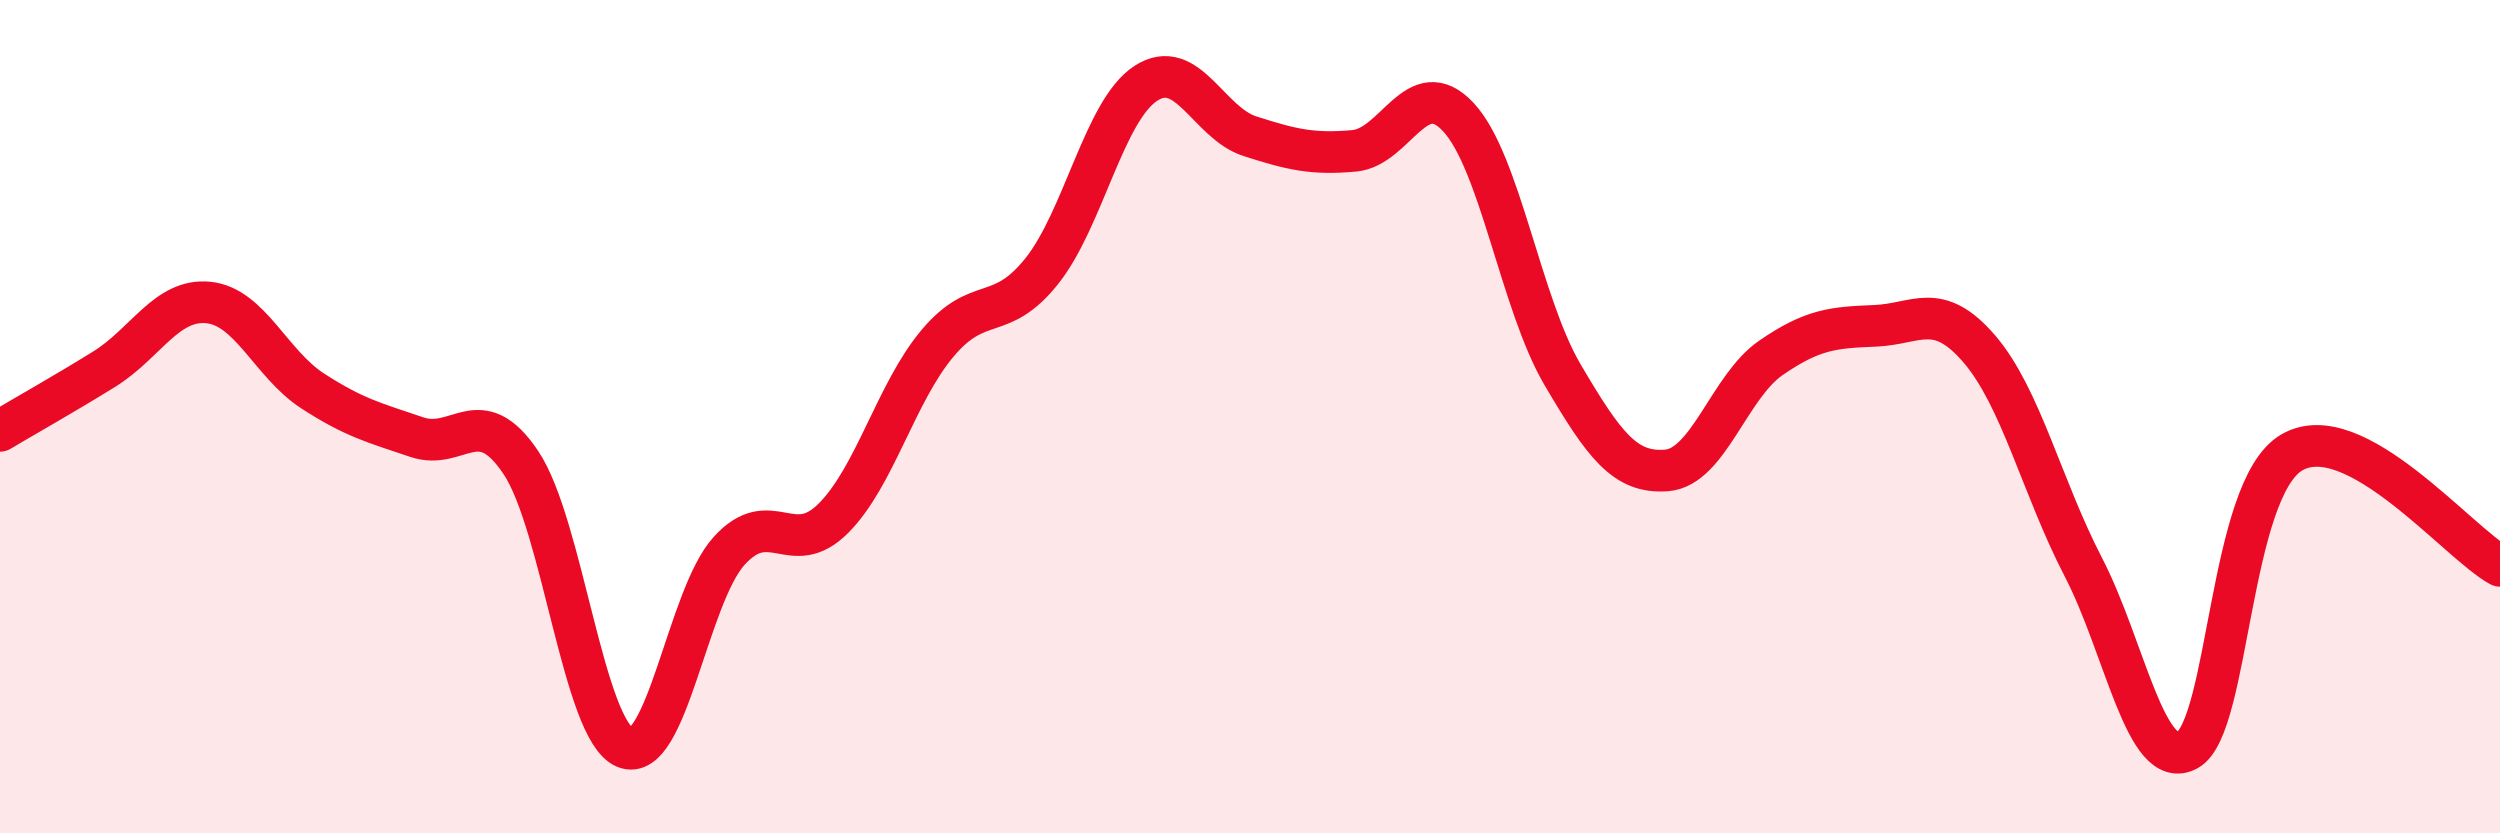
    <svg width="60" height="20" viewBox="0 0 60 20" xmlns="http://www.w3.org/2000/svg">
      <path
        d="M 0,10.34 C 0.5,10.04 1.5,9.48 2.5,8.86 C 3.5,8.24 4,7.16 5,7.26 C 6,7.36 6.5,8.73 7.5,9.38 C 8.5,10.03 9,10.15 10,10.49 C 11,10.83 11.5,9.61 12.5,11.1 C 13.5,12.59 14,17.52 15,17.94 C 16,18.36 16.5,14.32 17.5,13.22 C 18.5,12.12 19,13.44 20,12.44 C 21,11.44 21.5,9.43 22.5,8.24 C 23.5,7.05 24,7.76 25,6.51 C 26,5.26 26.5,2.65 27.5,2 C 28.5,1.35 29,2.95 30,3.27 C 31,3.59 31.5,3.71 32.5,3.62 C 33.5,3.53 34,1.74 35,2.81 C 36,3.88 36.5,7.29 37.5,8.99 C 38.5,10.69 39,11.37 40,11.29 C 41,11.21 41.5,9.28 42.5,8.59 C 43.5,7.9 44,7.86 45,7.82 C 46,7.78 46.5,7.21 47.5,8.37 C 48.5,9.53 49,11.68 50,13.61 C 51,15.54 51.5,18.55 52.5,18 C 53.5,17.45 53.5,11.74 55,10.86 C 56.5,9.98 59,13.04 60,13.58L60 20L0 20Z"
        fill="#EB0A25"
        opacity="0.1"
        stroke-linecap="round"
        stroke-linejoin="round"
      />
      <path
        d="M 0,10.34 C 0.5,10.04 1.5,9.48 2.5,8.86 C 3.5,8.24 4,7.16 5,7.26 C 6,7.36 6.5,8.73 7.5,9.38 C 8.5,10.03 9,10.15 10,10.49 C 11,10.83 11.5,9.61 12.5,11.1 C 13.5,12.59 14,17.52 15,17.94 C 16,18.36 16.5,14.32 17.5,13.22 C 18.5,12.12 19,13.44 20,12.44 C 21,11.44 21.5,9.43 22.5,8.24 C 23.5,7.05 24,7.76 25,6.51 C 26,5.26 26.5,2.65 27.5,2 C 28.5,1.35 29,2.95 30,3.27 C 31,3.59 31.5,3.71 32.5,3.62 C 33.5,3.53 34,1.74 35,2.81 C 36,3.88 36.5,7.29 37.5,8.99 C 38.5,10.69 39,11.37 40,11.29 C 41,11.21 41.5,9.28 42.5,8.59 C 43.5,7.9 44,7.86 45,7.82 C 46,7.78 46.5,7.21 47.5,8.37 C 48.5,9.53 49,11.68 50,13.61 C 51,15.54 51.5,18.55 52.5,18 C 53.5,17.45 53.5,11.74 55,10.86 C 56.5,9.98 59,13.04 60,13.58"
        stroke="#EB0A25"
        stroke-width="1"
        fill="none"
        stroke-linecap="round"
        stroke-linejoin="round"
      />
    </svg>
  